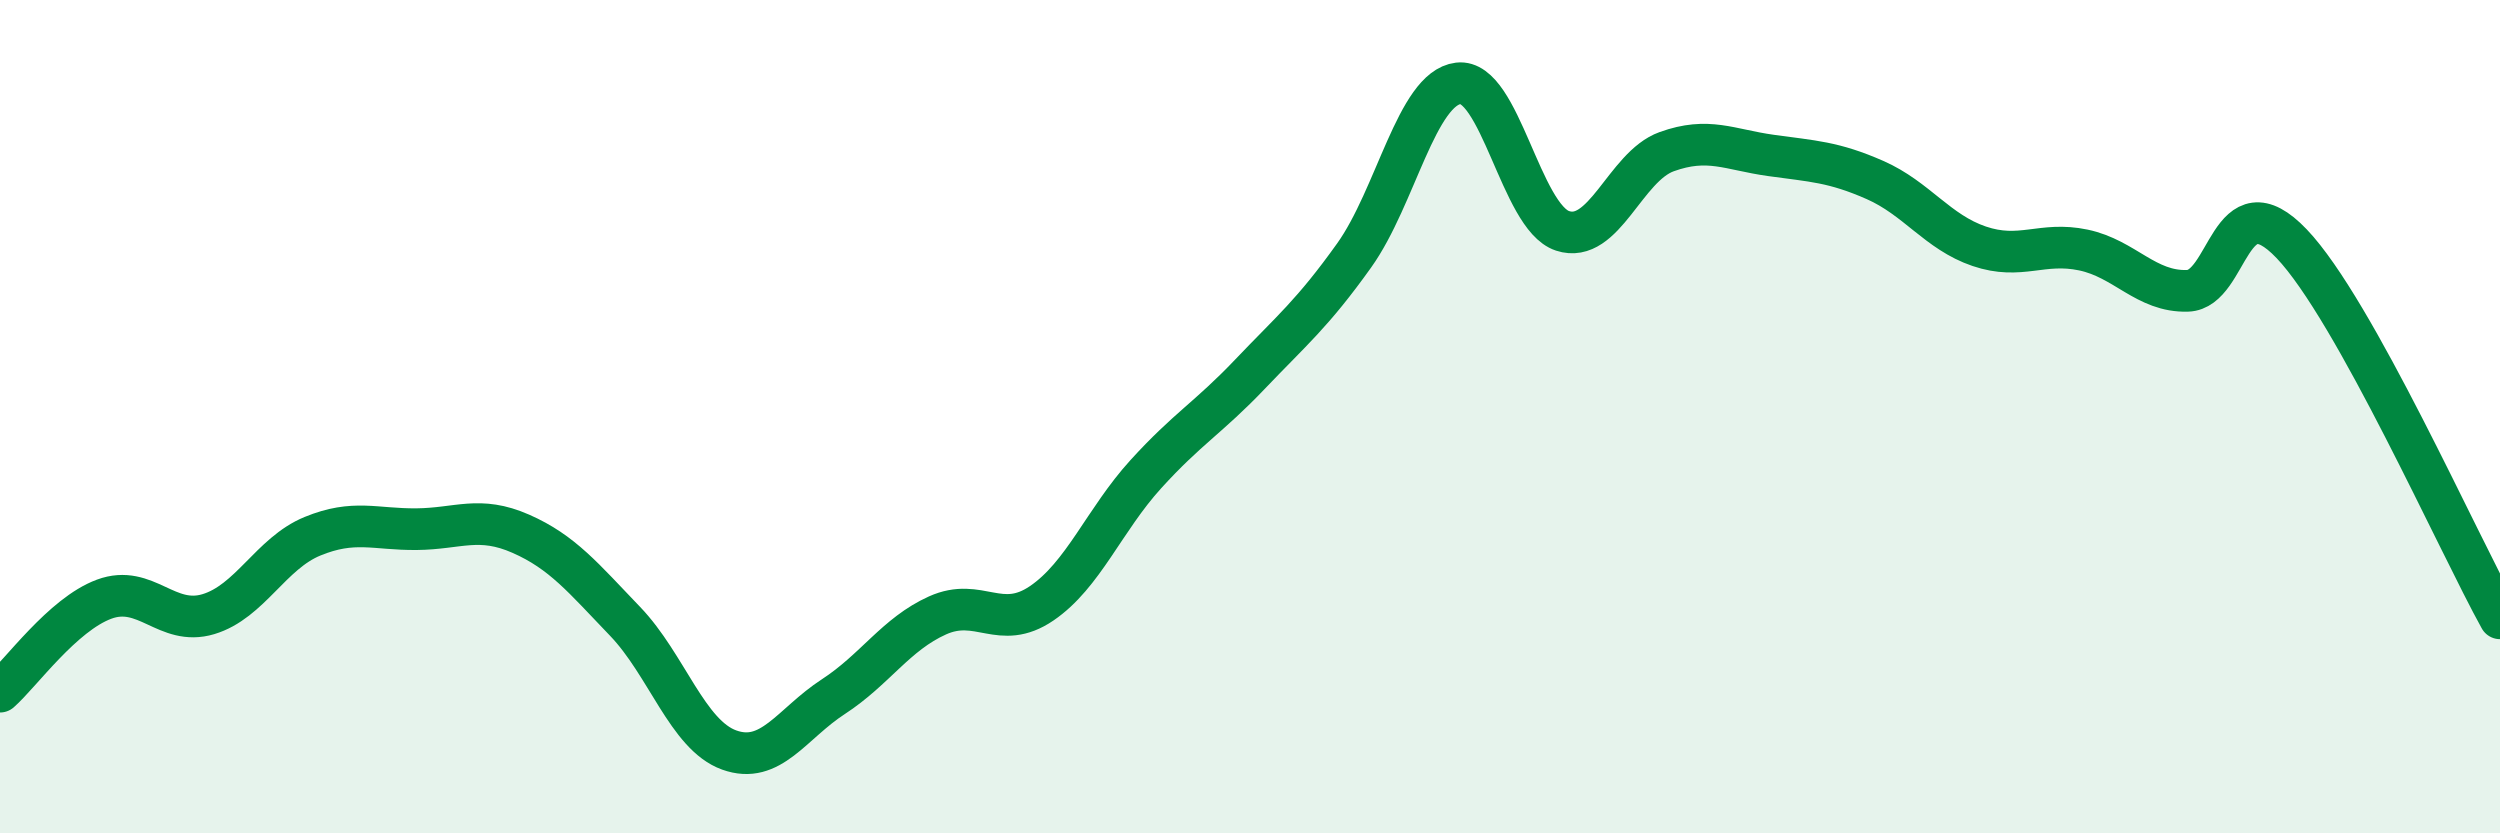 
    <svg width="60" height="20" viewBox="0 0 60 20" xmlns="http://www.w3.org/2000/svg">
      <path
        d="M 0,16.6 C 0.5,16.16 1.5,14.75 2.5,14.38 C 3.5,14.01 4,15.04 5,14.74 C 6,14.44 6.5,13.28 7.5,12.87 C 8.5,12.46 9,12.71 10,12.7 C 11,12.69 11.5,12.37 12.5,12.81 C 13.5,13.25 14,13.87 15,14.91 C 16,15.95 16.5,17.64 17.5,18 C 18.5,18.36 19,17.37 20,16.72 C 21,16.07 21.5,15.22 22.5,14.77 C 23.5,14.32 24,15.16 25,14.48 C 26,13.8 26.5,12.48 27.5,11.38 C 28.5,10.28 29,10.03 30,8.98 C 31,7.93 31.5,7.53 32.5,6.13 C 33.5,4.73 34,2.12 35,2 C 36,1.88 36.5,5.21 37.5,5.54 C 38.5,5.87 39,4 40,3.64 C 41,3.28 41.5,3.59 42.5,3.73 C 43.5,3.87 44,3.88 45,4.32 C 46,4.76 46.5,5.57 47.5,5.91 C 48.5,6.25 49,5.79 50,6 C 51,6.21 51.5,7.01 52.5,6.98 C 53.5,6.95 53.5,4.28 55,5.85 C 56.5,7.42 59,13.04 60,14.84L60 20L0 20Z"
        fill="#008740"
        opacity="0.1"
        stroke-linecap="round"
        stroke-linejoin="round"
      />
      <path
        d="M 0,16.6 C 0.5,16.16 1.5,14.75 2.5,14.38 C 3.5,14.01 4,15.04 5,14.74 C 6,14.44 6.5,13.28 7.5,12.87 C 8.5,12.46 9,12.71 10,12.7 C 11,12.69 11.5,12.37 12.5,12.81 C 13.5,13.25 14,13.87 15,14.91 C 16,15.95 16.5,17.64 17.5,18 C 18.5,18.36 19,17.37 20,16.72 C 21,16.07 21.5,15.22 22.5,14.77 C 23.5,14.32 24,15.16 25,14.48 C 26,13.8 26.5,12.48 27.5,11.38 C 28.5,10.28 29,10.03 30,8.98 C 31,7.93 31.5,7.53 32.5,6.13 C 33.5,4.73 34,2.12 35,2 C 36,1.88 36.5,5.21 37.5,5.54 C 38.5,5.87 39,4 40,3.64 C 41,3.28 41.5,3.59 42.5,3.73 C 43.5,3.87 44,3.88 45,4.32 C 46,4.76 46.5,5.57 47.5,5.91 C 48.5,6.25 49,5.79 50,6 C 51,6.21 51.5,7.01 52.5,6.98 C 53.5,6.95 53.5,4.28 55,5.85 C 56.5,7.42 59,13.04 60,14.84"
        stroke="#008740"
        stroke-width="1"
        fill="none"
        stroke-linecap="round"
        stroke-linejoin="round"
      />
    </svg>
  